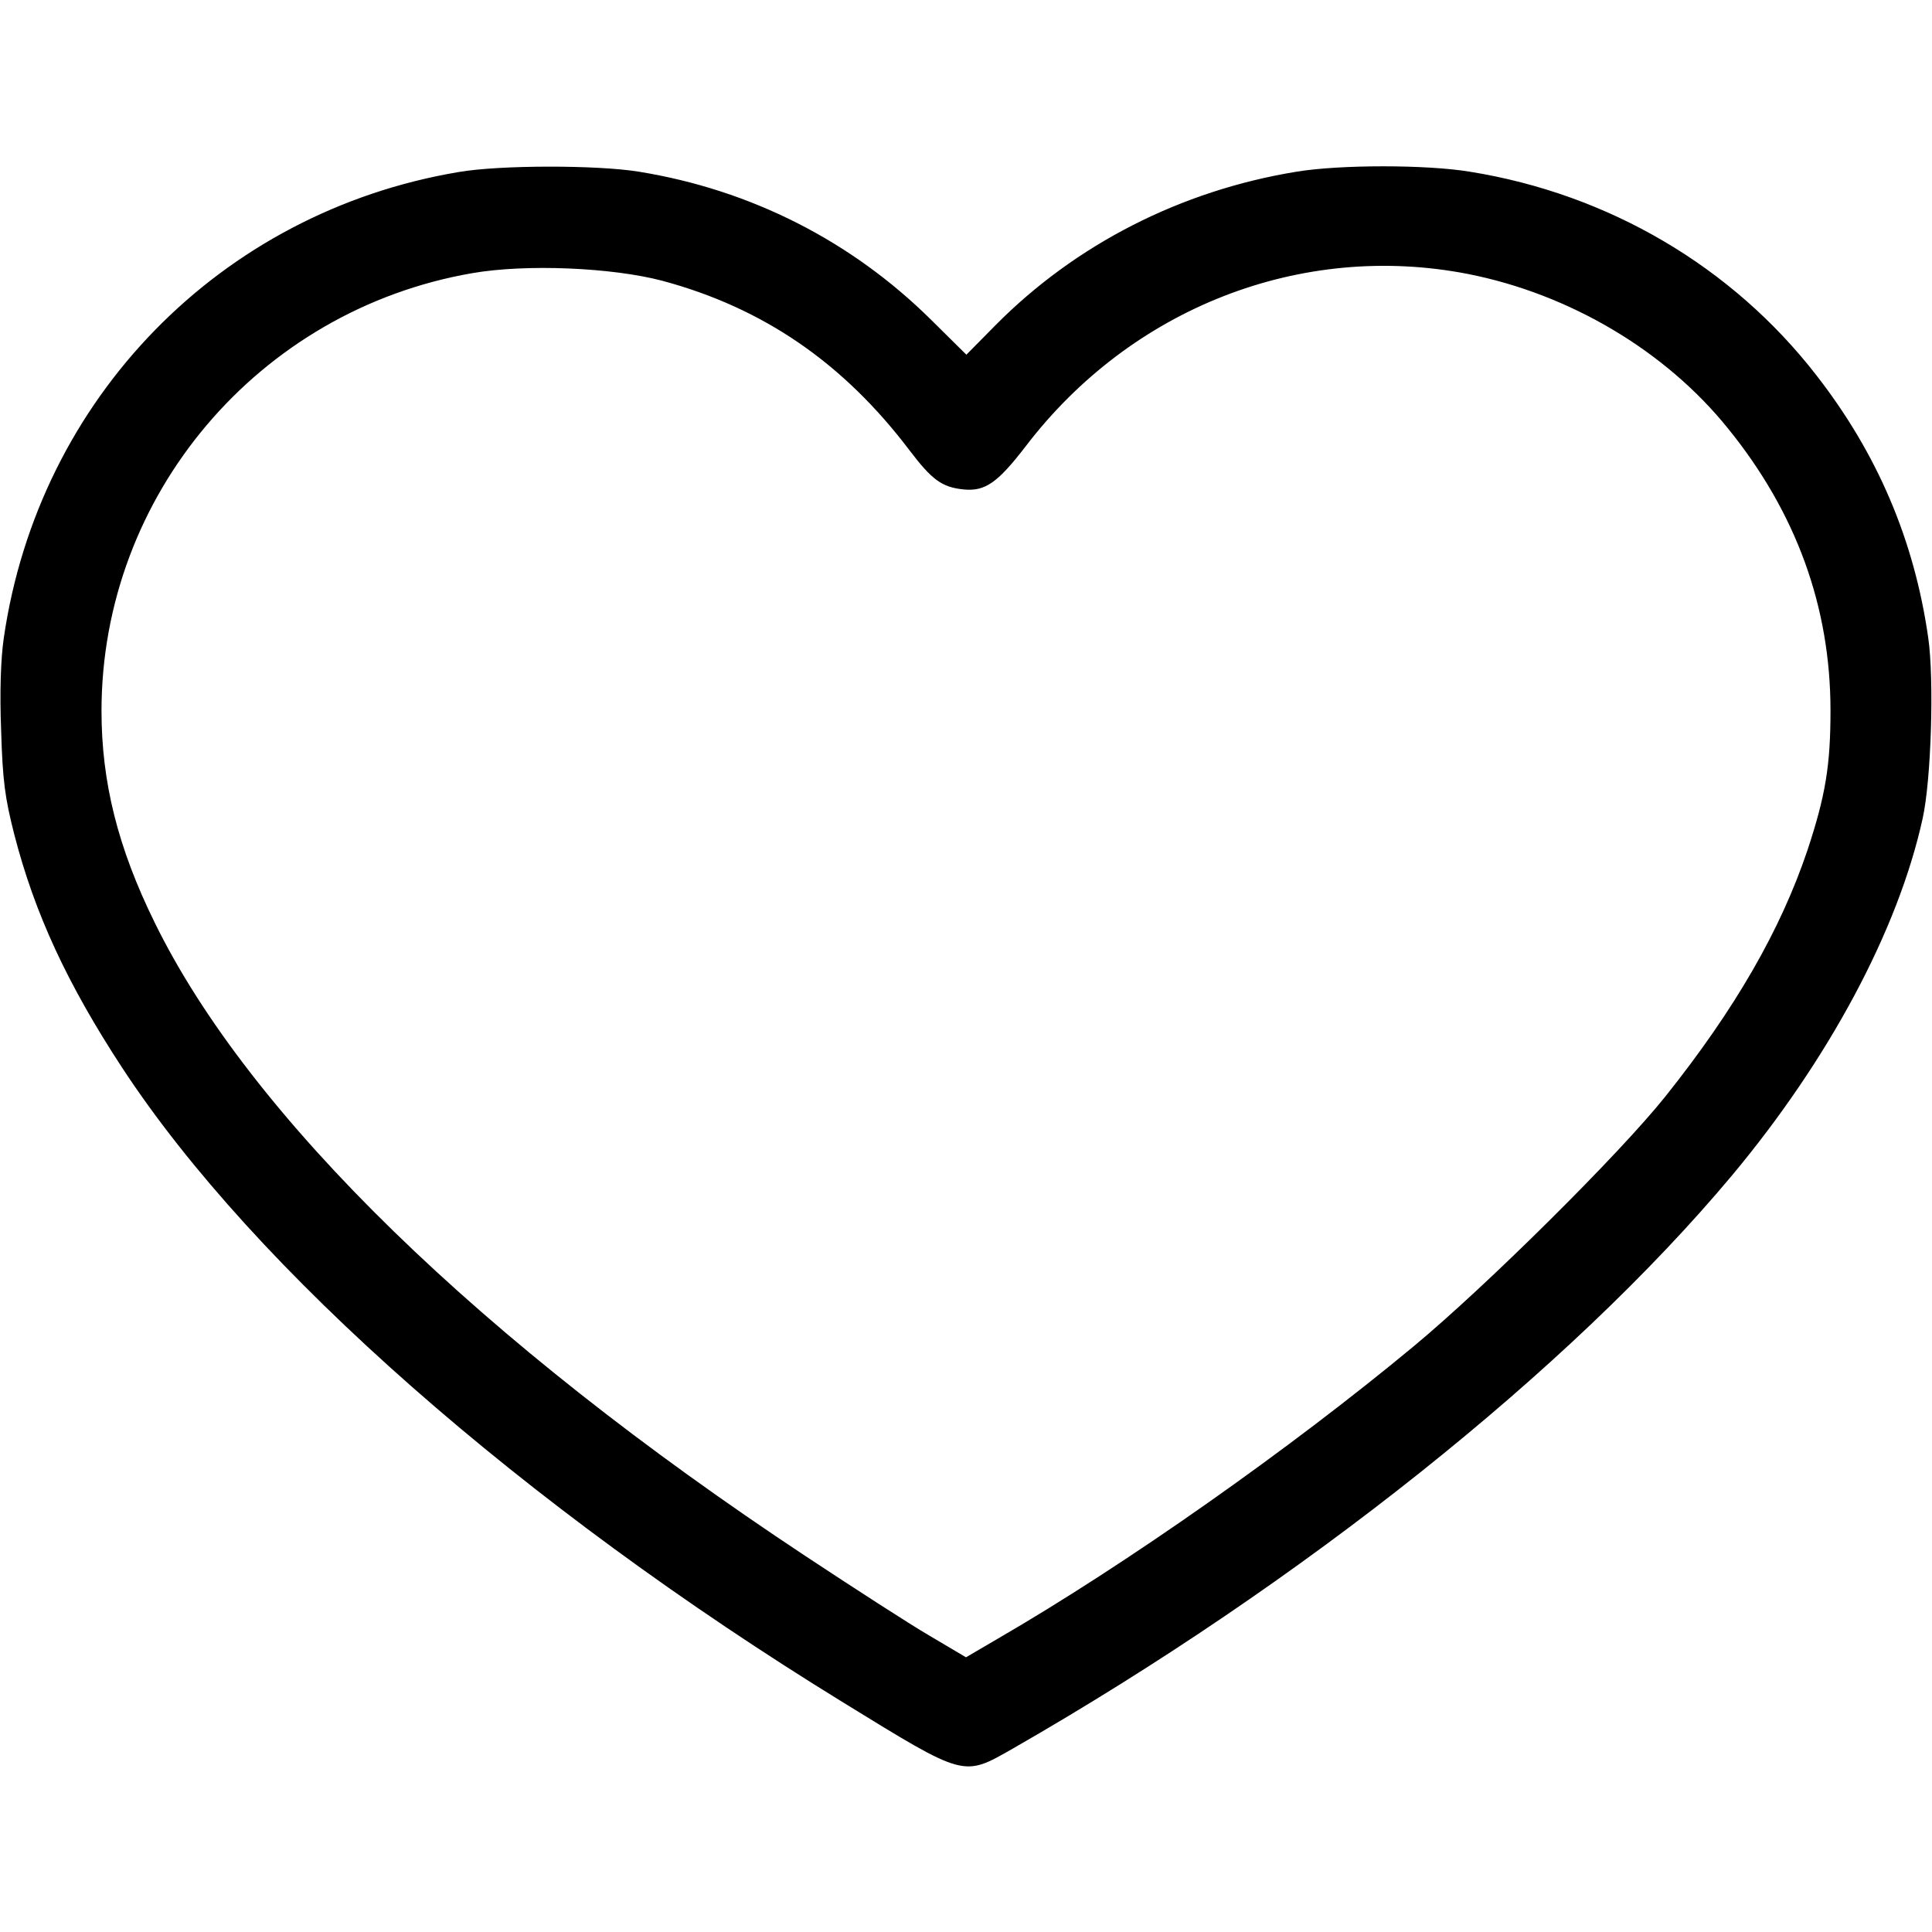 <?xml version="1.0" encoding="UTF-8" standalone="no"?>
<svg xmlns="http://www.w3.org/2000/svg" version="1.0" width="512pt" height="512pt" viewBox="0 0 512 512" preserveAspectRatio="xMidYMid meet">
  <g transform="translate(0,512) scale(0.1,-0.1)" fill="#000000" stroke="none">
    <path d="M1215 4664 c-631 -106 -1113 -600 -1205 -1235 -8 -55 -11 -143 -7 -245 4 -133 10 -178 35 -276 54 -209 140 -395 286 -618 350 -534 1060 -1159 1911 -1682 325 -200 317 -197 449 -122 766 439 1476 1005 1906 1519 257 308 440 650 505 945 23 102 31 370 15 480 -37 259 -135 488 -296 695 -223 288 -551 481 -919 540 -115 19 -344 19 -459 0 -307 -50 -586 -193 -798 -407 l-77 -78 -93 92 c-211 209 -478 345 -775 393 -110 18 -369 18 -478 -1z m2675 -270 c269 -53 523 -203 689 -409 181 -223 272 -473 272 -748 0 -145 -13 -225 -61 -370 -71 -211 -191 -420 -376 -652 -121 -152 -477 -505 -669 -664 -328 -272 -761 -577 -1103 -775 l-82 -48 -98 58 c-53 31 -200 126 -327 210 -862 570 -1474 1166 -1725 1679 -98 199 -141 373 -141 561 0 571 416 1062 982 1160 143 25 371 15 504 -20 268 -72 480 -218 655 -449 60 -79 86 -98 143 -104 58 -6 91 18 165 114 280 367 730 543 1172 457z"></path>
  </g>
</svg>
